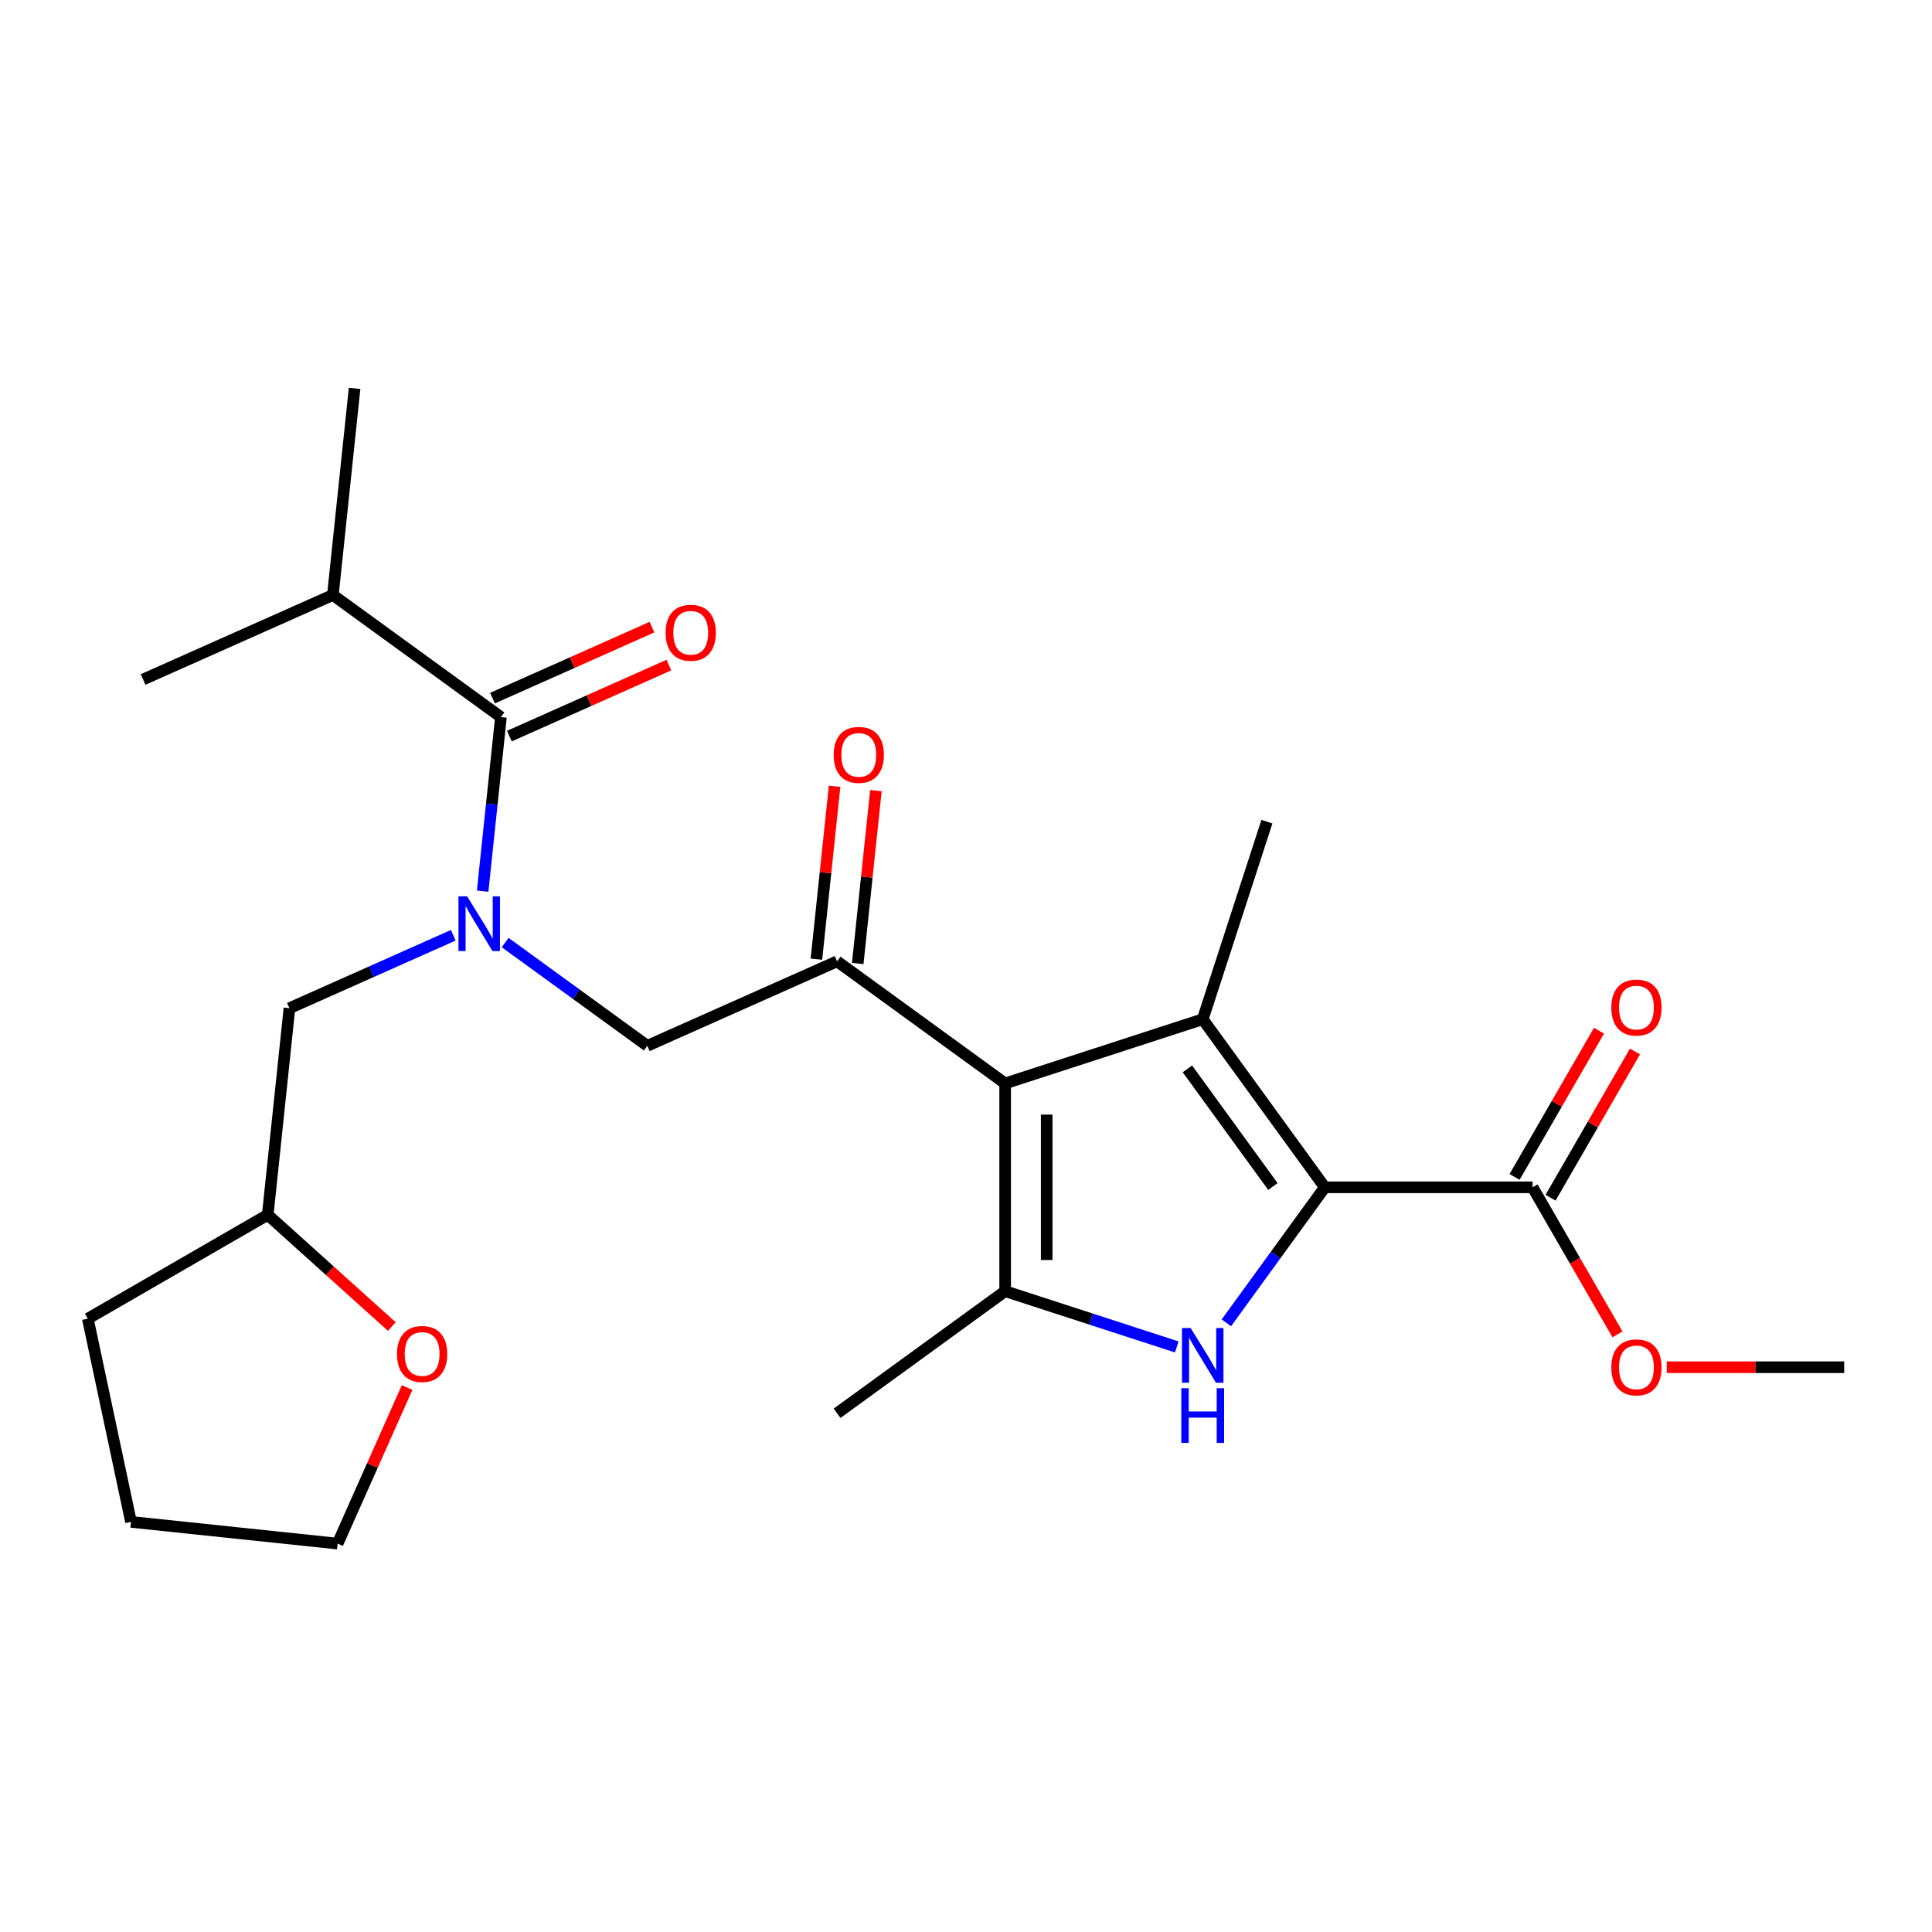 <?xml version='1.0' encoding='iso-8859-1'?>
<svg version='1.1' baseProfile='full'
              xmlns='http://www.w3.org/2000/svg'
                      xmlns:rdkit='http://www.rdkit.org/xml'
                      xmlns:xlink='http://www.w3.org/1999/xlink'
                  xml:space='preserve'
width='1000px' height='1000px' viewBox='0 0 1000 1000'>
<!-- END OF HEADER -->
<rect style='opacity:1.0;fill:#FFFFFF;stroke:none' width='1000' height='1000' x='0' y='0'> </rect>
<path class='bond-1' d='M 520.26,560.783 L 622.525,527.555' style='fill:none;fill-rule:evenodd;stroke:#000000;stroke-width:6px;stroke-linecap:butt;stroke-linejoin:miter;stroke-opacity:1' />
<path class='bond-3' d='M 520.26,560.783 L 520.26,668.31' style='fill:none;fill-rule:evenodd;stroke:#000000;stroke-width:6px;stroke-linecap:butt;stroke-linejoin:miter;stroke-opacity:1' />
<path class='bond-3' d='M 541.766,576.912 L 541.766,652.181' style='fill:none;fill-rule:evenodd;stroke:#000000;stroke-width:6px;stroke-linecap:butt;stroke-linejoin:miter;stroke-opacity:1' />
<path class='bond-4' d='M 520.26,560.783 L 433.269,497.58' style='fill:none;fill-rule:evenodd;stroke:#000000;stroke-width:6px;stroke-linecap:butt;stroke-linejoin:miter;stroke-opacity:1' />
<path class='bond-0' d='M 685.727,614.547 L 622.525,527.555' style='fill:none;fill-rule:evenodd;stroke:#000000;stroke-width:6px;stroke-linecap:butt;stroke-linejoin:miter;stroke-opacity:1' />
<path class='bond-0' d='M 658.849,614.139 L 614.607,553.245' style='fill:none;fill-rule:evenodd;stroke:#000000;stroke-width:6px;stroke-linecap:butt;stroke-linejoin:miter;stroke-opacity:1' />
<path class='bond-7' d='M 685.727,614.547 L 793.255,614.547' style='fill:none;fill-rule:evenodd;stroke:#000000;stroke-width:6px;stroke-linecap:butt;stroke-linejoin:miter;stroke-opacity:1' />
<path class='bond-25' d='M 685.727,614.547 L 660.246,649.618' style='fill:none;fill-rule:evenodd;stroke:#000000;stroke-width:6px;stroke-linecap:butt;stroke-linejoin:miter;stroke-opacity:1' />
<path class='bond-25' d='M 660.246,649.618 L 634.765,684.69' style='fill:none;fill-rule:evenodd;stroke:#0000FF;stroke-width:6px;stroke-linecap:butt;stroke-linejoin:miter;stroke-opacity:1' />
<path class='bond-15' d='M 622.525,527.555 L 655.752,425.291' style='fill:none;fill-rule:evenodd;stroke:#000000;stroke-width:6px;stroke-linecap:butt;stroke-linejoin:miter;stroke-opacity:1' />
<path class='bond-2' d='M 609.096,697.175 L 564.678,682.743' style='fill:none;fill-rule:evenodd;stroke:#0000FF;stroke-width:6px;stroke-linecap:butt;stroke-linejoin:miter;stroke-opacity:1' />
<path class='bond-2' d='M 564.678,682.743 L 520.26,668.31' style='fill:none;fill-rule:evenodd;stroke:#000000;stroke-width:6px;stroke-linecap:butt;stroke-linejoin:miter;stroke-opacity:1' />
<path class='bond-18' d='M 520.26,668.31 L 433.269,731.513' style='fill:none;fill-rule:evenodd;stroke:#000000;stroke-width:6px;stroke-linecap:butt;stroke-linejoin:miter;stroke-opacity:1' />
<path class='bond-8' d='M 433.269,497.58 L 335.038,541.315' style='fill:none;fill-rule:evenodd;stroke:#000000;stroke-width:6px;stroke-linecap:butt;stroke-linejoin:miter;stroke-opacity:1' />
<path class='bond-10' d='M 443.963,498.704 L 448.665,453.959' style='fill:none;fill-rule:evenodd;stroke:#000000;stroke-width:6px;stroke-linecap:butt;stroke-linejoin:miter;stroke-opacity:1' />
<path class='bond-10' d='M 448.665,453.959 L 453.368,409.214' style='fill:none;fill-rule:evenodd;stroke:#FF0000;stroke-width:6px;stroke-linecap:butt;stroke-linejoin:miter;stroke-opacity:1' />
<path class='bond-10' d='M 422.575,496.456 L 427.278,451.711' style='fill:none;fill-rule:evenodd;stroke:#000000;stroke-width:6px;stroke-linecap:butt;stroke-linejoin:miter;stroke-opacity:1' />
<path class='bond-10' d='M 427.278,451.711 L 431.981,406.966' style='fill:none;fill-rule:evenodd;stroke:#FF0000;stroke-width:6px;stroke-linecap:butt;stroke-linejoin:miter;stroke-opacity:1' />
<path class='bond-5' d='M 261.475,487.869 L 298.256,514.592' style='fill:none;fill-rule:evenodd;stroke:#0000FF;stroke-width:6px;stroke-linecap:butt;stroke-linejoin:miter;stroke-opacity:1' />
<path class='bond-5' d='M 298.256,514.592 L 335.038,541.315' style='fill:none;fill-rule:evenodd;stroke:#000000;stroke-width:6px;stroke-linecap:butt;stroke-linejoin:miter;stroke-opacity:1' />
<path class='bond-6' d='M 249.817,461.264 L 254.552,416.219' style='fill:none;fill-rule:evenodd;stroke:#0000FF;stroke-width:6px;stroke-linecap:butt;stroke-linejoin:miter;stroke-opacity:1' />
<path class='bond-6' d='M 254.552,416.219 L 259.286,371.174' style='fill:none;fill-rule:evenodd;stroke:#000000;stroke-width:6px;stroke-linecap:butt;stroke-linejoin:miter;stroke-opacity:1' />
<path class='bond-9' d='M 234.618,484.091 L 192.217,502.969' style='fill:none;fill-rule:evenodd;stroke:#0000FF;stroke-width:6px;stroke-linecap:butt;stroke-linejoin:miter;stroke-opacity:1' />
<path class='bond-9' d='M 192.217,502.969 L 149.815,521.848' style='fill:none;fill-rule:evenodd;stroke:#000000;stroke-width:6px;stroke-linecap:butt;stroke-linejoin:miter;stroke-opacity:1' />
<path class='bond-11' d='M 263.66,380.997 L 304.931,362.622' style='fill:none;fill-rule:evenodd;stroke:#000000;stroke-width:6px;stroke-linecap:butt;stroke-linejoin:miter;stroke-opacity:1' />
<path class='bond-11' d='M 304.931,362.622 L 346.202,344.247' style='fill:none;fill-rule:evenodd;stroke:#FF0000;stroke-width:6px;stroke-linecap:butt;stroke-linejoin:miter;stroke-opacity:1' />
<path class='bond-11' d='M 254.913,361.351 L 296.184,342.976' style='fill:none;fill-rule:evenodd;stroke:#000000;stroke-width:6px;stroke-linecap:butt;stroke-linejoin:miter;stroke-opacity:1' />
<path class='bond-11' d='M 296.184,342.976 L 337.455,324.601' style='fill:none;fill-rule:evenodd;stroke:#FF0000;stroke-width:6px;stroke-linecap:butt;stroke-linejoin:miter;stroke-opacity:1' />
<path class='bond-14' d='M 259.286,371.174 L 172.295,307.971' style='fill:none;fill-rule:evenodd;stroke:#000000;stroke-width:6px;stroke-linecap:butt;stroke-linejoin:miter;stroke-opacity:1' />
<path class='bond-12' d='M 802.567,619.923 L 824.412,582.086' style='fill:none;fill-rule:evenodd;stroke:#000000;stroke-width:6px;stroke-linecap:butt;stroke-linejoin:miter;stroke-opacity:1' />
<path class='bond-12' d='M 824.412,582.086 L 846.257,544.25' style='fill:none;fill-rule:evenodd;stroke:#FF0000;stroke-width:6px;stroke-linecap:butt;stroke-linejoin:miter;stroke-opacity:1' />
<path class='bond-12' d='M 783.943,609.17 L 805.787,571.334' style='fill:none;fill-rule:evenodd;stroke:#000000;stroke-width:6px;stroke-linecap:butt;stroke-linejoin:miter;stroke-opacity:1' />
<path class='bond-12' d='M 805.787,571.334 L 827.632,533.497' style='fill:none;fill-rule:evenodd;stroke:#FF0000;stroke-width:6px;stroke-linecap:butt;stroke-linejoin:miter;stroke-opacity:1' />
<path class='bond-17' d='M 793.255,614.547 L 815.227,652.603' style='fill:none;fill-rule:evenodd;stroke:#000000;stroke-width:6px;stroke-linecap:butt;stroke-linejoin:miter;stroke-opacity:1' />
<path class='bond-17' d='M 815.227,652.603 L 837.199,690.66' style='fill:none;fill-rule:evenodd;stroke:#FF0000;stroke-width:6px;stroke-linecap:butt;stroke-linejoin:miter;stroke-opacity:1' />
<path class='bond-16' d='M 149.815,521.848 L 138.576,628.786' style='fill:none;fill-rule:evenodd;stroke:#000000;stroke-width:6px;stroke-linecap:butt;stroke-linejoin:miter;stroke-opacity:1' />
<path class='bond-13' d='M 202.796,686.61 L 170.686,657.698' style='fill:none;fill-rule:evenodd;stroke:#FF0000;stroke-width:6px;stroke-linecap:butt;stroke-linejoin:miter;stroke-opacity:1' />
<path class='bond-13' d='M 170.686,657.698 L 138.576,628.786' style='fill:none;fill-rule:evenodd;stroke:#000000;stroke-width:6px;stroke-linecap:butt;stroke-linejoin:miter;stroke-opacity:1' />
<path class='bond-19' d='M 210.716,718.184 L 192.732,758.575' style='fill:none;fill-rule:evenodd;stroke:#FF0000;stroke-width:6px;stroke-linecap:butt;stroke-linejoin:miter;stroke-opacity:1' />
<path class='bond-19' d='M 192.732,758.575 L 174.749,798.967' style='fill:none;fill-rule:evenodd;stroke:#000000;stroke-width:6px;stroke-linecap:butt;stroke-linejoin:miter;stroke-opacity:1' />
<path class='bond-20' d='M 172.295,307.971 L 183.534,201.033' style='fill:none;fill-rule:evenodd;stroke:#000000;stroke-width:6px;stroke-linecap:butt;stroke-linejoin:miter;stroke-opacity:1' />
<path class='bond-21' d='M 172.295,307.971 L 74.064,351.707' style='fill:none;fill-rule:evenodd;stroke:#000000;stroke-width:6px;stroke-linecap:butt;stroke-linejoin:miter;stroke-opacity:1' />
<path class='bond-23' d='M 138.576,628.786 L 45.455,682.55' style='fill:none;fill-rule:evenodd;stroke:#000000;stroke-width:6px;stroke-linecap:butt;stroke-linejoin:miter;stroke-opacity:1' />
<path class='bond-22' d='M 862.706,707.668 L 908.626,707.668' style='fill:none;fill-rule:evenodd;stroke:#FF0000;stroke-width:6px;stroke-linecap:butt;stroke-linejoin:miter;stroke-opacity:1' />
<path class='bond-22' d='M 908.626,707.668 L 954.545,707.668' style='fill:none;fill-rule:evenodd;stroke:#000000;stroke-width:6px;stroke-linecap:butt;stroke-linejoin:miter;stroke-opacity:1' />
<path class='bond-26' d='M 174.749,798.967 L 67.811,787.727' style='fill:none;fill-rule:evenodd;stroke:#000000;stroke-width:6px;stroke-linecap:butt;stroke-linejoin:miter;stroke-opacity:1' />
<path class='bond-24' d='M 45.455,682.55 L 67.811,787.727' style='fill:none;fill-rule:evenodd;stroke:#000000;stroke-width:6px;stroke-linecap:butt;stroke-linejoin:miter;stroke-opacity:1' />
<path  class='atom-3' d='M 616.265 687.378
L 625.545 702.378
Q 626.465 703.858, 627.945 706.538
Q 629.425 709.218, 629.505 709.378
L 629.505 687.378
L 633.265 687.378
L 633.265 715.698
L 629.385 715.698
L 619.425 699.298
Q 618.265 697.378, 617.025 695.178
Q 615.825 692.978, 615.465 692.298
L 615.465 715.698
L 611.785 715.698
L 611.785 687.378
L 616.265 687.378
' fill='#0000FF'/>
<path  class='atom-3' d='M 611.445 718.53
L 615.285 718.53
L 615.285 730.57
L 629.765 730.57
L 629.765 718.53
L 633.605 718.53
L 633.605 746.85
L 629.765 746.85
L 629.765 733.77
L 615.285 733.77
L 615.285 746.85
L 611.445 746.85
L 611.445 718.53
' fill='#0000FF'/>
<path  class='atom-6' d='M 241.786 463.953
L 251.066 478.953
Q 251.986 480.433, 253.466 483.113
Q 254.946 485.793, 255.026 485.953
L 255.026 463.953
L 258.786 463.953
L 258.786 492.273
L 254.906 492.273
L 244.946 475.873
Q 243.786 473.953, 242.546 471.753
Q 241.346 469.553, 240.986 468.873
L 240.986 492.273
L 237.306 492.273
L 237.306 463.953
L 241.786 463.953
' fill='#0000FF'/>
<path  class='atom-11' d='M 431.508 390.722
Q 431.508 383.922, 434.868 380.122
Q 438.228 376.322, 444.508 376.322
Q 450.788 376.322, 454.148 380.122
Q 457.508 383.922, 457.508 390.722
Q 457.508 397.602, 454.108 401.522
Q 450.708 405.402, 444.508 405.402
Q 438.268 405.402, 434.868 401.522
Q 431.508 397.642, 431.508 390.722
M 444.508 402.202
Q 448.828 402.202, 451.148 399.322
Q 453.508 396.402, 453.508 390.722
Q 453.508 385.162, 451.148 382.362
Q 448.828 379.522, 444.508 379.522
Q 440.188 379.522, 437.828 382.322
Q 435.508 385.122, 435.508 390.722
Q 435.508 396.442, 437.828 399.322
Q 440.188 402.202, 444.508 402.202
' fill='#FF0000'/>
<path  class='atom-12' d='M 344.517 327.519
Q 344.517 320.719, 347.877 316.919
Q 351.237 313.119, 357.517 313.119
Q 363.797 313.119, 367.157 316.919
Q 370.517 320.719, 370.517 327.519
Q 370.517 334.399, 367.117 338.319
Q 363.717 342.199, 357.517 342.199
Q 351.277 342.199, 347.877 338.319
Q 344.517 334.439, 344.517 327.519
M 357.517 338.999
Q 361.837 338.999, 364.157 336.119
Q 366.517 333.199, 366.517 327.519
Q 366.517 321.959, 364.157 319.159
Q 361.837 316.319, 357.517 316.319
Q 353.197 316.319, 350.837 319.119
Q 348.517 321.919, 348.517 327.519
Q 348.517 333.239, 350.837 336.119
Q 353.197 338.999, 357.517 338.999
' fill='#FF0000'/>
<path  class='atom-13' d='M 834.018 521.505
Q 834.018 514.705, 837.378 510.905
Q 840.738 507.105, 847.018 507.105
Q 853.298 507.105, 856.658 510.905
Q 860.018 514.705, 860.018 521.505
Q 860.018 528.385, 856.618 532.305
Q 853.218 536.185, 847.018 536.185
Q 840.778 536.185, 837.378 532.305
Q 834.018 528.425, 834.018 521.505
M 847.018 532.985
Q 851.338 532.985, 853.658 530.105
Q 856.018 527.185, 856.018 521.505
Q 856.018 515.945, 853.658 513.145
Q 851.338 510.305, 847.018 510.305
Q 842.698 510.305, 840.338 513.105
Q 838.018 515.905, 838.018 521.505
Q 838.018 527.225, 840.338 530.105
Q 842.698 532.985, 847.018 532.985
' fill='#FF0000'/>
<path  class='atom-14' d='M 205.484 700.816
Q 205.484 694.016, 208.844 690.216
Q 212.204 686.416, 218.484 686.416
Q 224.764 686.416, 228.124 690.216
Q 231.484 694.016, 231.484 700.816
Q 231.484 707.696, 228.084 711.616
Q 224.684 715.496, 218.484 715.496
Q 212.244 715.496, 208.844 711.616
Q 205.484 707.736, 205.484 700.816
M 218.484 712.296
Q 222.804 712.296, 225.124 709.416
Q 227.484 706.496, 227.484 700.816
Q 227.484 695.256, 225.124 692.456
Q 222.804 689.616, 218.484 689.616
Q 214.164 689.616, 211.804 692.416
Q 209.484 695.216, 209.484 700.816
Q 209.484 706.536, 211.804 709.416
Q 214.164 712.296, 218.484 712.296
' fill='#FF0000'/>
<path  class='atom-18' d='M 834.018 707.748
Q 834.018 700.948, 837.378 697.148
Q 840.738 693.348, 847.018 693.348
Q 853.298 693.348, 856.658 697.148
Q 860.018 700.948, 860.018 707.748
Q 860.018 714.628, 856.618 718.548
Q 853.218 722.428, 847.018 722.428
Q 840.778 722.428, 837.378 718.548
Q 834.018 714.668, 834.018 707.748
M 847.018 719.228
Q 851.338 719.228, 853.658 716.348
Q 856.018 713.428, 856.018 707.748
Q 856.018 702.188, 853.658 699.388
Q 851.338 696.548, 847.018 696.548
Q 842.698 696.548, 840.338 699.348
Q 838.018 702.148, 838.018 707.748
Q 838.018 713.468, 840.338 716.348
Q 842.698 719.228, 847.018 719.228
' fill='#FF0000'/>
</svg>
